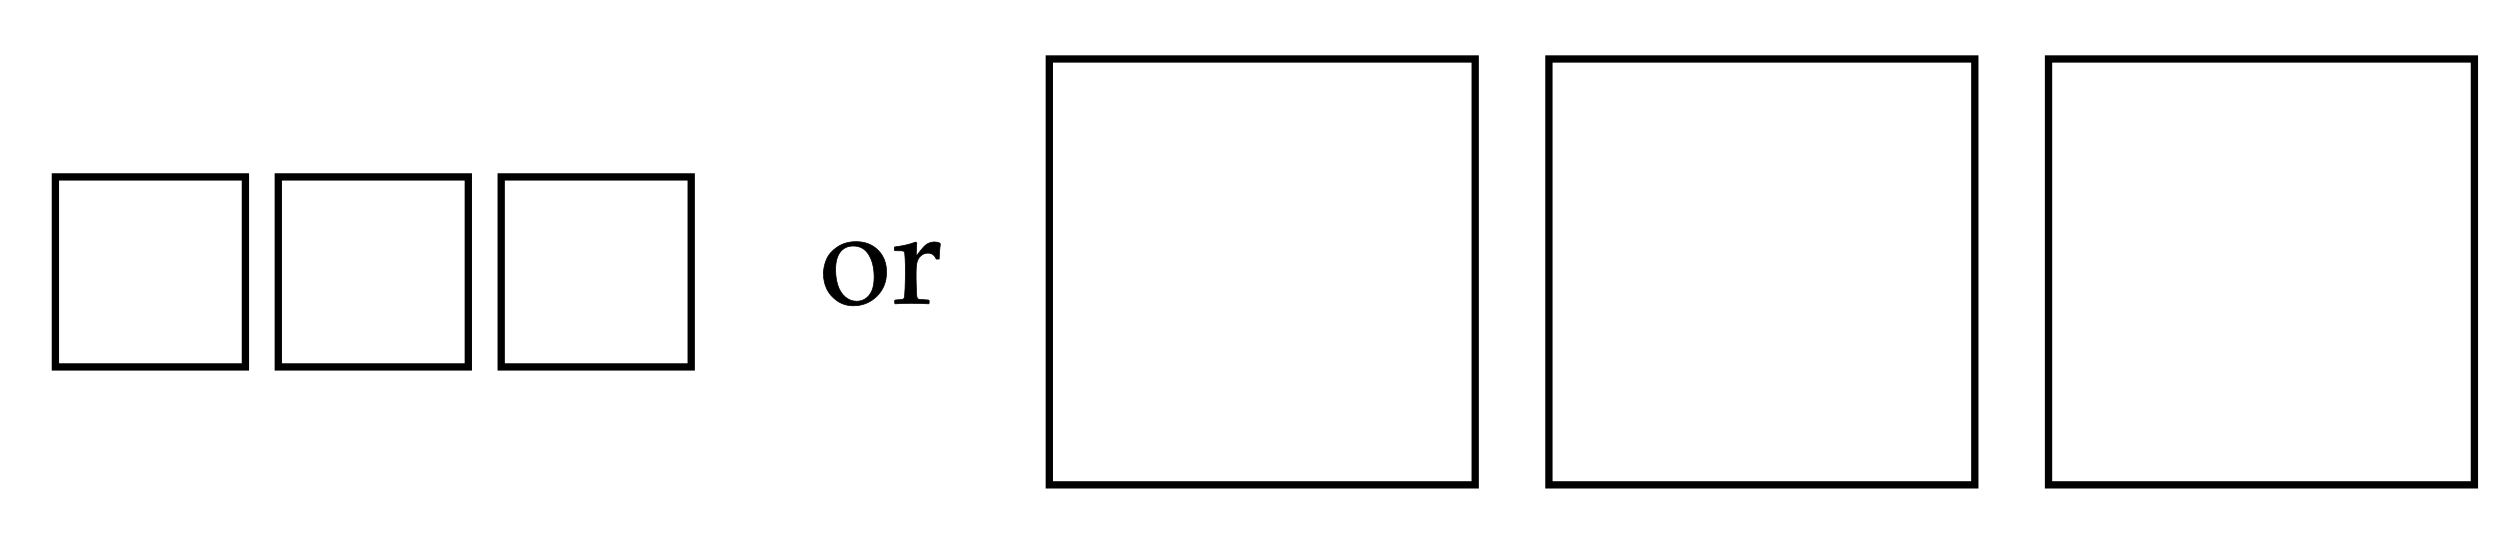 <svg xmlns="http://www.w3.org/2000/svg" width="342.079" height="74.414" viewBox="0 0 342.079 74.414"><path fill="#FFF" d="M0 0h342.08v74.414H0z"/><g stroke-miterlimit="10"><path fill="#FFF" stroke="#000" d="M7.58 24.207h26v26h-26z"/><path fill="#FFF" stroke="#010101" d="M38.08 24.207h26v26h-26zM68.58 24.207h26v26h-26zM143.58 8.07h58.274v58.274H143.58zM211.94 8.07h58.276v58.274H211.94zM280.303 8.07h58.275v58.274h-58.275z"/><g stroke="#000" stroke-width=".1"><path d="M112.676 37.475c0-.697.144-1.37.43-2.018.288-.647.788-1.207 1.5-1.678s1.557-.71 2.536-.71c1.23 0 2.232.39 3.006 1.166.773.776 1.16 1.774 1.16 2.993 0 1.34-.444 2.445-1.332 3.312s-1.958 1.3-3.212 1.3c-.82 0-1.553-.22-2.197-.662-.645-.443-1.12-.983-1.428-1.622s-.464-1.333-.464-2.083zm1.66-.607c0 .82.106 1.554.317 2.202.21.646.545 1.167 1.002 1.56s.98.59 1.564.59c.69 0 1.262-.274 1.713-.823.45-.547.677-1.372.677-2.474 0-1.248-.245-2.27-.734-3.067s-1.194-1.195-2.114-1.195c-.762 0-1.356.276-1.784.827s-.64 1.344-.64 2.38zM125.28 33.124l.167.114c-.035.34-.062.943-.08 1.81l.66-.834c.217-.275.41-.488.576-.637s.362-.265.584-.347.45-.123.686-.123c.258 0 .5.053.73.158l.06.123c-.093.78-.145 1.465-.157 2.057h-.396c-.234-.54-.612-.81-1.134-.81-.363 0-.68.117-.95.348-.27.232-.45.52-.54.87-.09.35-.136.79-.136 1.323v.976c0 .176.012.606.035 1.292s.048 1.08.075 1.187.067.184.123.234c.056.05.13.083.22.1s.508.048 1.252.09l.08.07v.368l-.08.08c-.78-.048-1.594-.07-2.443-.07-.674 0-1.377.022-2.11.07l-.078-.08v-.37l.08-.07c.567-.034.888-.06.96-.078s.14-.055.194-.11c.056-.056.094-.14.114-.255.02-.114.044-.493.07-1.134.026-.643.04-1.127.04-1.455v-1.73c0-.234-.012-.554-.035-.958s-.042-.653-.057-.747-.06-.163-.136-.207-.23-.066-.457-.066l-.738-.01-.08-.07v-.377l.07-.07c1.12-.137 2.062-.356 2.83-.66z"/></g></g></svg>